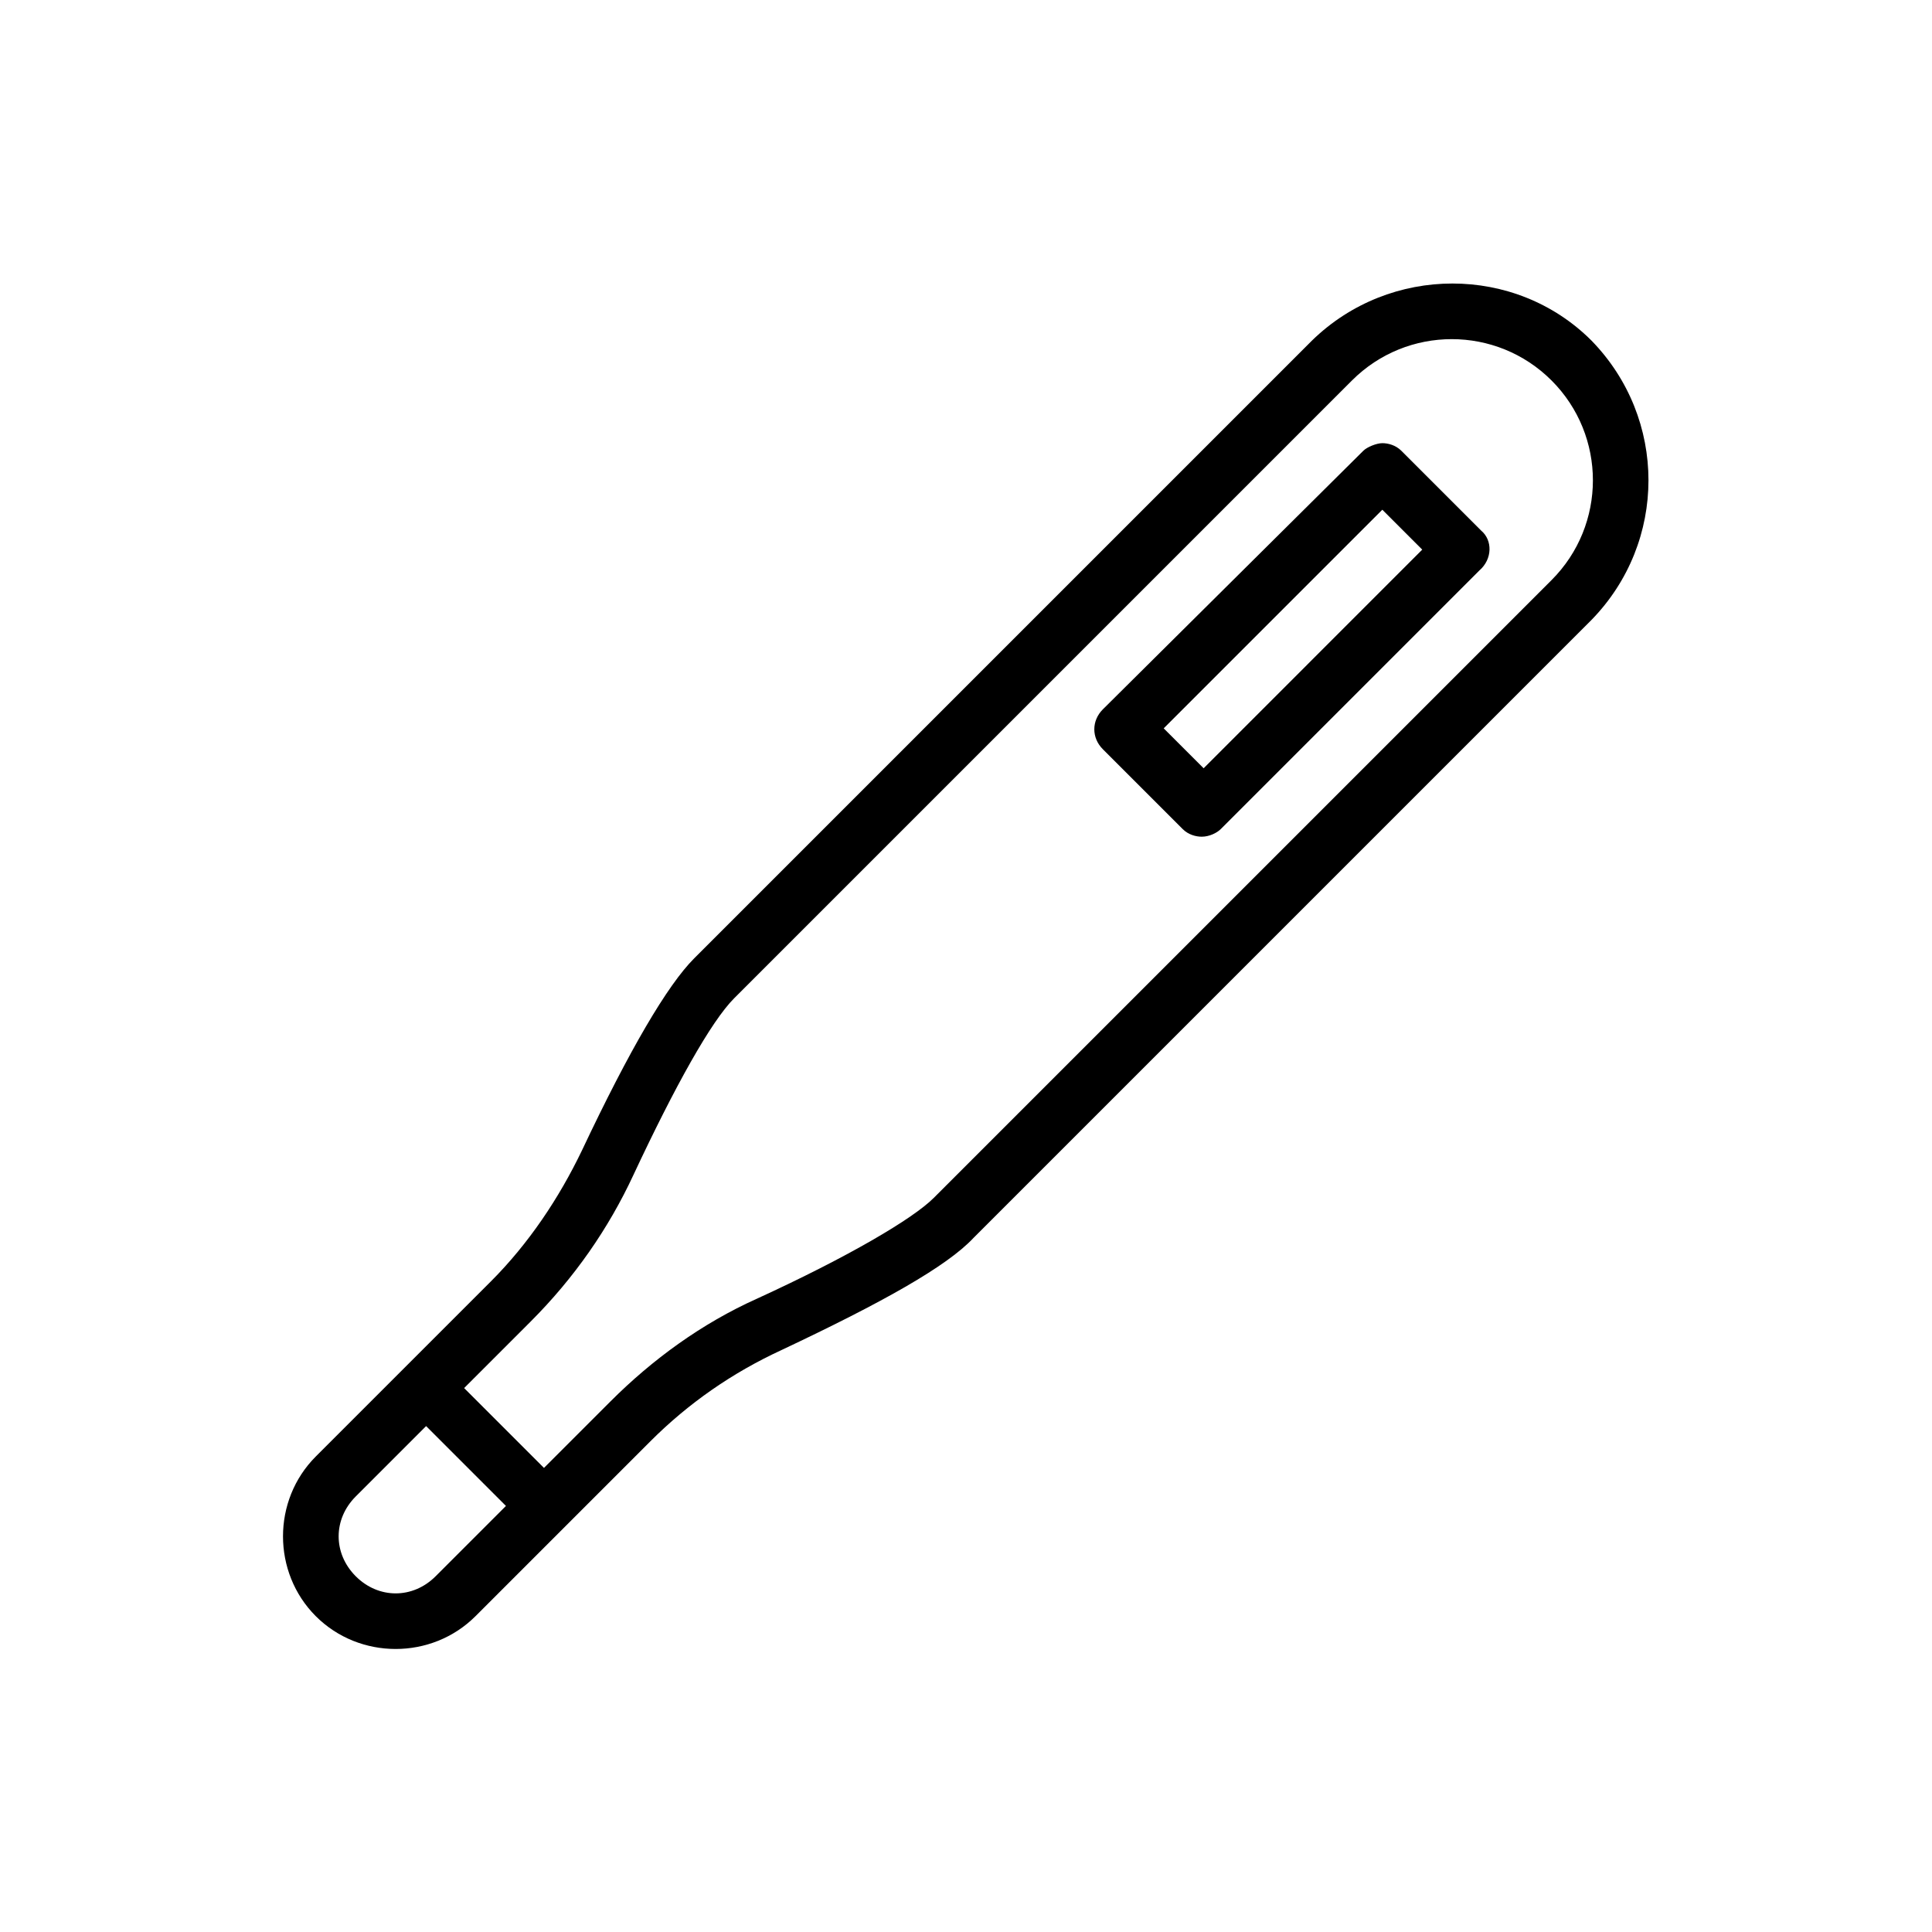 <?xml version="1.0" encoding="UTF-8"?>
<!-- Uploaded to: SVG Repo, www.svgrepo.com, Generator: SVG Repo Mixer Tools -->
<svg fill="#000000" width="800px" height="800px" version="1.1" viewBox="144 144 512 512" xmlns="http://www.w3.org/2000/svg">
 <g>
  <path d="m536.53 284.62-21.16-21.16c-1.512-1.512-3.527-2.016-5.039-2.016s-4.031 1.008-5.039 2.016l-69.02 68.52c-3.023 3.023-3.023 7.559 0 10.578l21.16 21.16c1.512 1.512 3.527 2.016 5.039 2.016 2.016 0 4.031-1.008 5.039-2.016l68.52-68.52c3.523-3.019 3.523-8.059 0.5-10.578zm-84.137 52.398 57.938-57.938 10.578 10.578-57.934 57.938z"/>
  <path d="m565.75 234.25c-20.152-20.152-53.402-20.152-74.059 0l-163.74 163.74c-7.055 7.055-17.129 24.184-29.727 50.883-6.047 12.594-14.105 24.688-24.184 34.762l-46.352 46.352c-11.586 11.586-11.586 30.73 0 42.32 11.586 11.586 30.73 11.586 42.32 0l46.352-46.352c10.078-10.078 21.664-18.137 34.762-24.184 26.703-12.594 43.832-22.168 50.883-29.727l163.74-163.74c20.156-20.652 20.156-53.398 0.004-74.055zm-327.47 327.48c-6.047-6.047-6.047-15.113 0-21.16l18.641-18.641 21.16 21.16-18.641 18.641c-6.047 6.043-15.117 6.043-21.16 0zm153.16-100.26c-5.543 5.543-22.672 15.617-46.855 26.703-14.609 6.551-27.711 16.121-38.793 27.207l-17.633 17.633-21.16-21.16 17.633-17.633c11.586-11.586 20.656-24.688 27.207-38.793 11.082-23.68 20.656-40.809 26.703-46.855l163.74-163.74c14.609-14.609 38.289-14.609 52.898 0s14.609 38.289 0 52.898z"/>
 </g>
</svg>